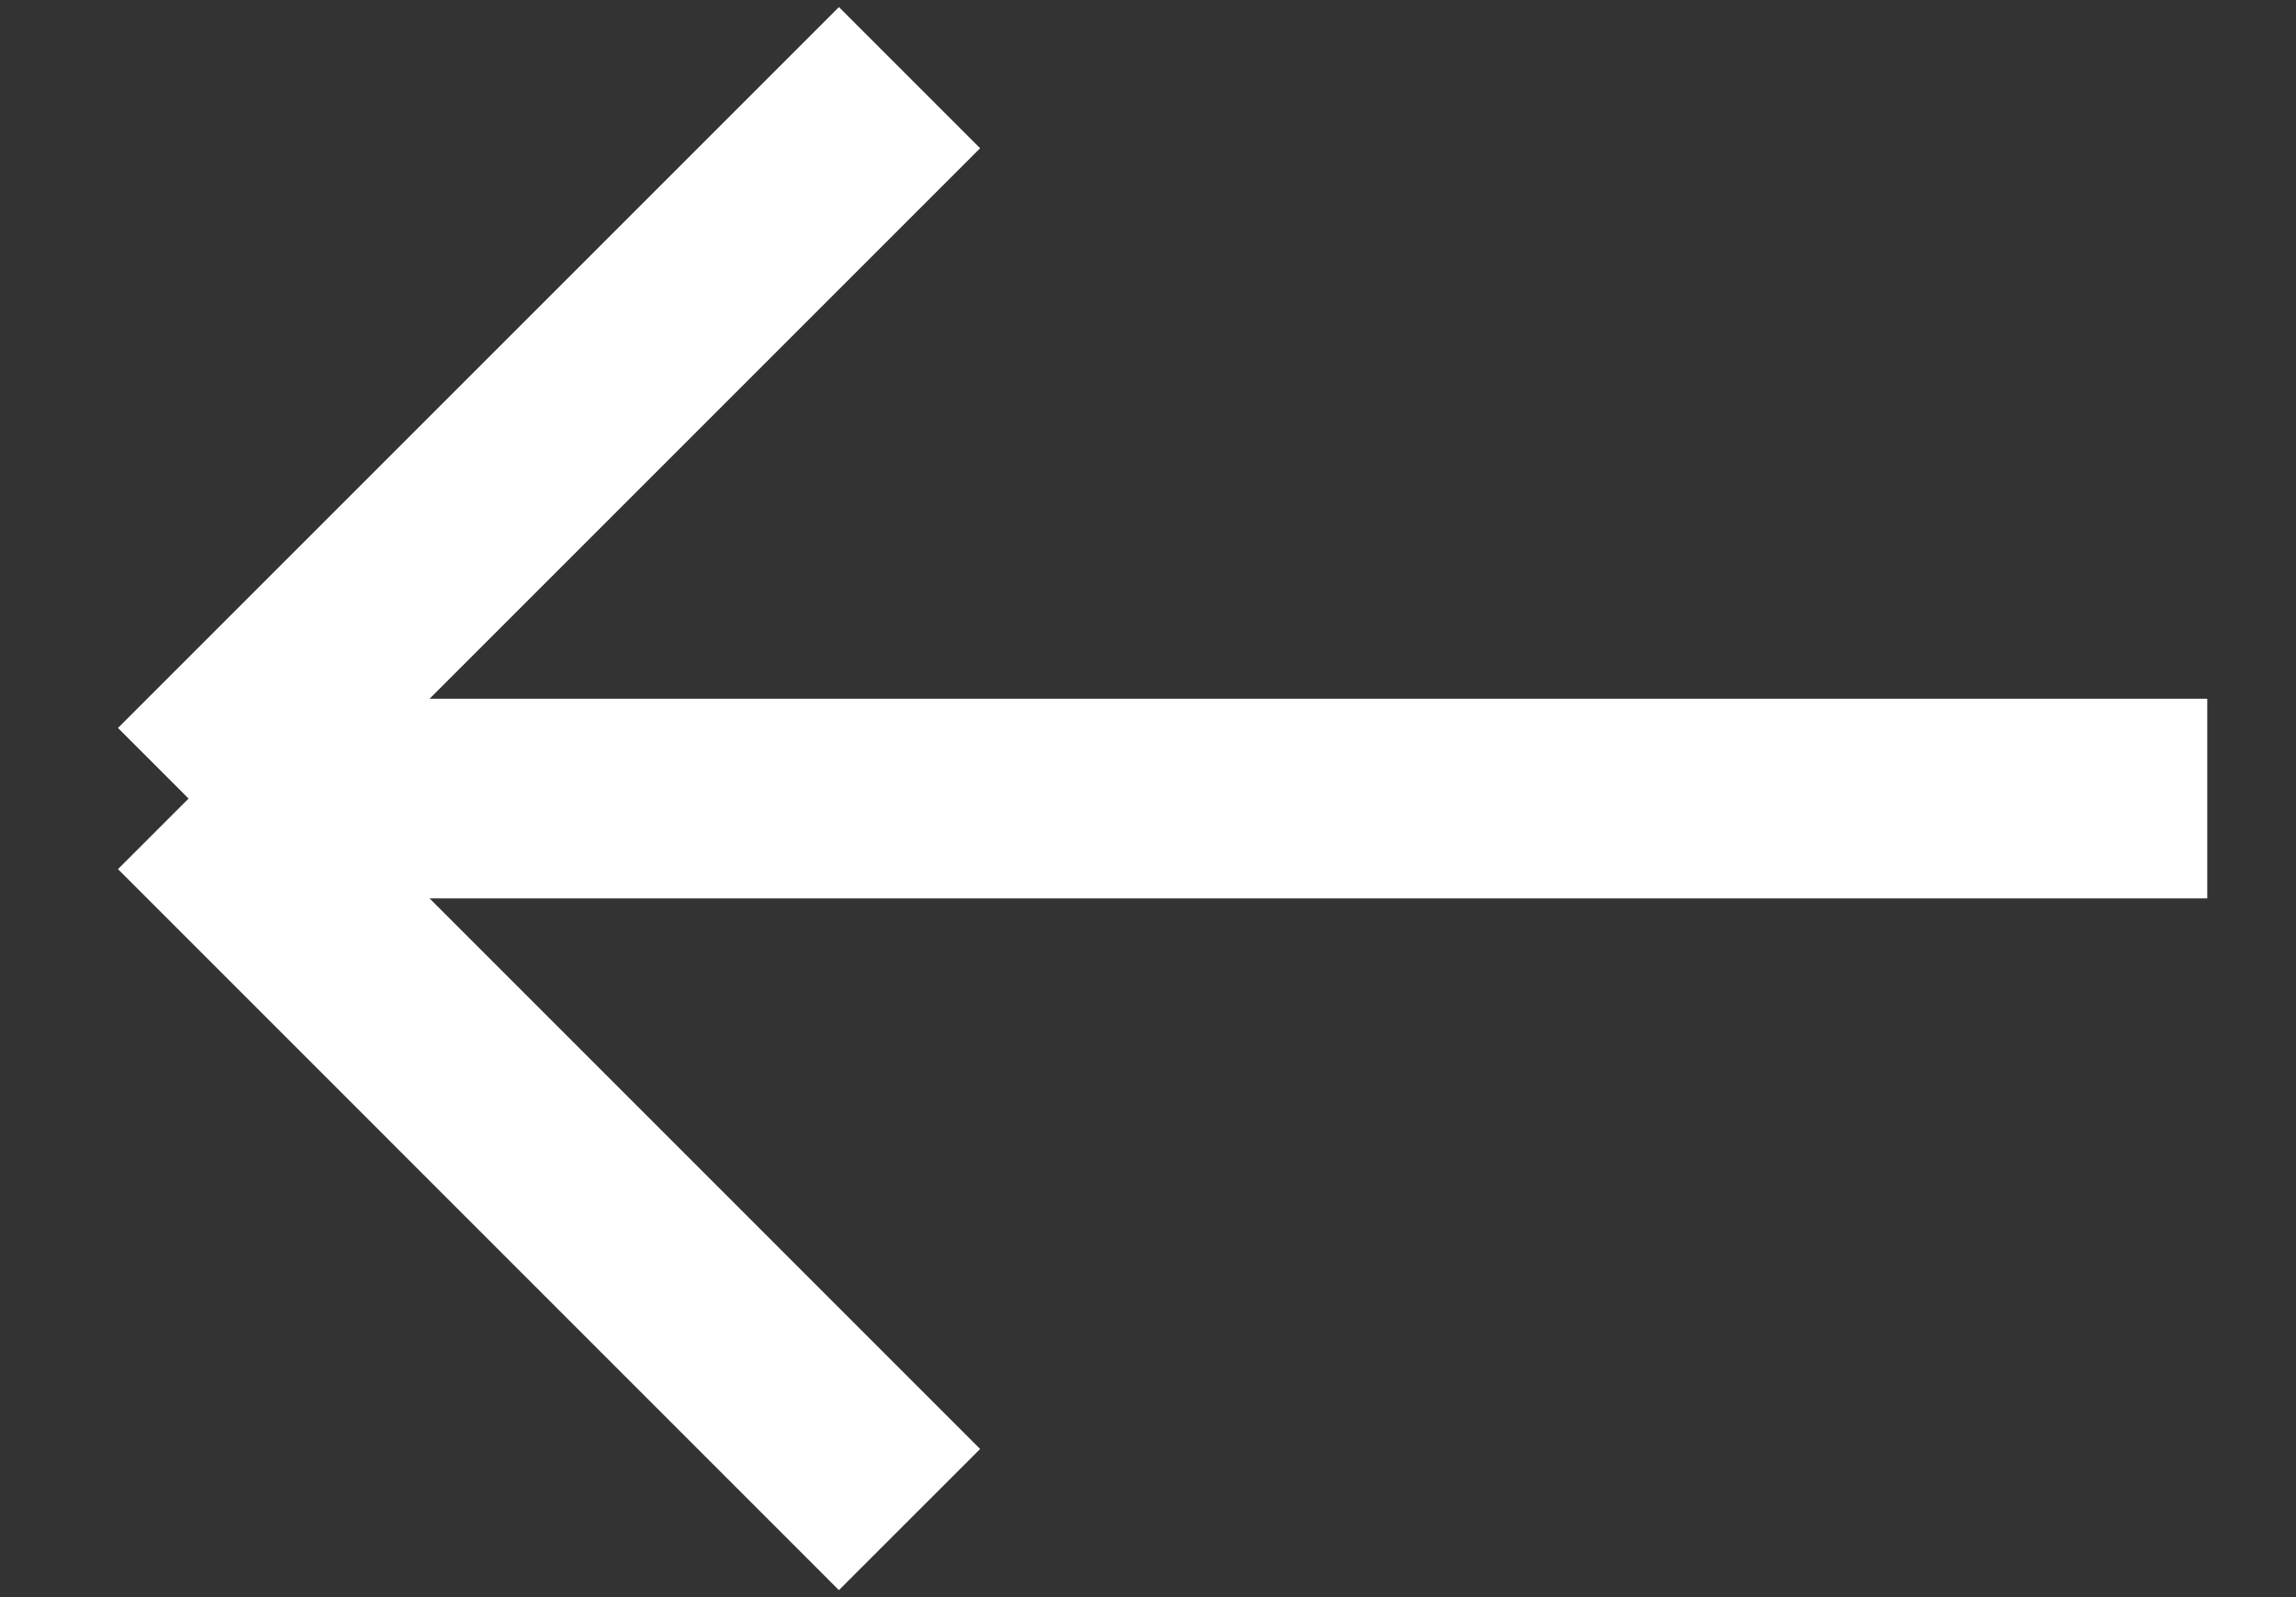 <svg width="23" height="16" viewBox="0 0 23 16" fill="none" xmlns="http://www.w3.org/2000/svg">
<rect x="0" y="0" width="23" height="16" fill="#333333" stroke="none"/>
<path d="M22.111 8H1.889M1.889 8L9.111 0.778M1.889 8L9.111 15.223" stroke="white" stroke-width="2"/>
</svg>

